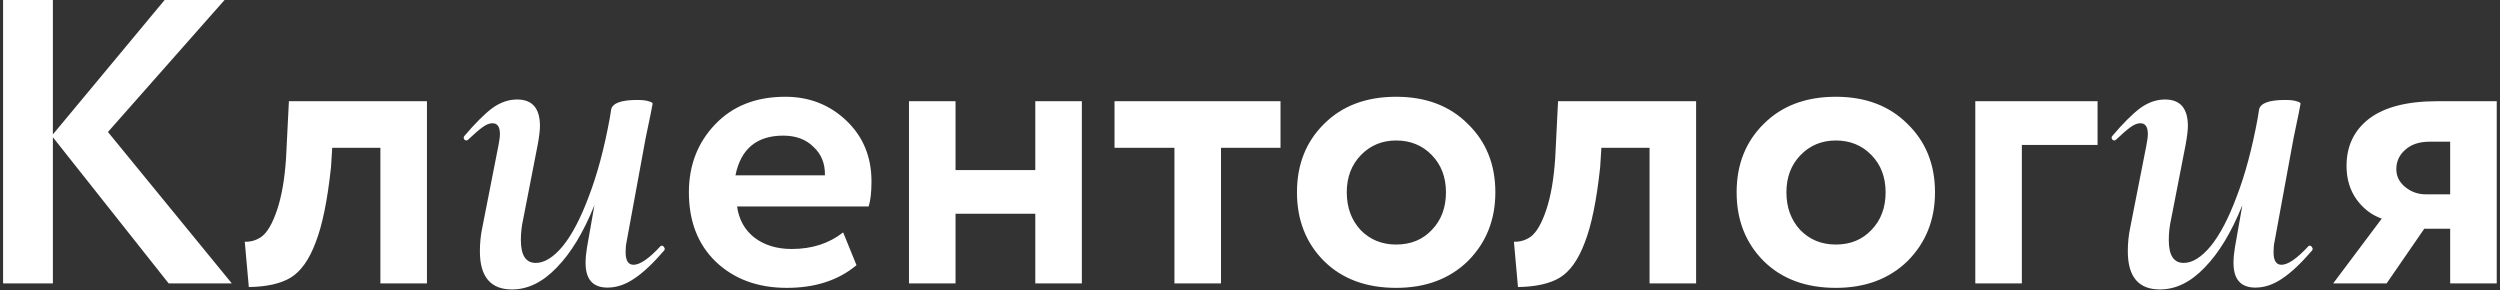 <?xml version="1.0" encoding="UTF-8"?> <svg xmlns="http://www.w3.org/2000/svg" width="741" height="86" viewBox="0 0 741 86" fill="none"><rect x="0" y="0" width="741" height="86" fill="#333333" stroke="none"/> <path d="M15.675 84H0.915V-5.72205e-06H15.675V39.84L48.795 -5.72205e-06H66.555L31.995 39.12L68.715 84H49.995L15.675 40.68V84ZM126.549 84H112.749V43.8H98.469L98.109 49.56C97.069 59.32 95.549 66.76 93.549 71.88C91.629 77 89.149 80.48 86.109 82.32C83.149 84.08 79.029 85 73.749 85.08L72.549 71.64C74.309 71.72 75.949 71.24 77.469 70.2C79.229 68.92 80.789 66.24 82.149 62.16C83.509 58.08 84.389 52.96 84.789 46.8L85.629 30H126.549V84ZM195.784 72.96C195.876 72.868 196.014 72.822 196.198 72.822C196.474 72.822 196.704 73.006 196.888 73.374C197.072 73.65 197.072 73.926 196.888 74.202C193.576 78.066 190.586 80.872 187.918 82.62C185.342 84.368 182.72 85.242 180.052 85.242C175.728 85.242 173.566 82.804 173.566 77.928C173.566 76.548 173.704 75.03 173.98 73.374L176.188 60.816C172.968 68.82 169.242 74.984 165.01 79.308C160.87 83.632 156.454 85.794 151.762 85.794C145.414 85.794 142.24 82.022 142.24 74.478C142.24 72.086 142.47 69.786 142.93 67.578L147.76 43.014C148.036 41.634 148.174 40.53 148.174 39.702C148.174 37.586 147.438 36.528 145.966 36.528C145.046 36.528 144.034 36.942 142.93 37.77C141.918 38.506 140.538 39.702 138.79 41.358C138.606 41.542 138.422 41.634 138.238 41.634C137.962 41.634 137.732 41.496 137.548 41.22C137.364 40.852 137.41 40.53 137.686 40.254C140.814 36.574 143.528 33.86 145.828 32.112C148.22 30.364 150.704 29.49 153.28 29.49C157.788 29.49 160.042 32.112 160.042 37.356C160.042 38.644 159.812 40.53 159.352 43.014L155.074 64.956C154.614 66.98 154.384 69.05 154.384 71.166C154.384 75.674 155.856 77.928 158.8 77.928C161.376 77.928 164.044 76.272 166.804 72.96C169.564 69.556 172.14 64.634 174.532 58.194C177.016 51.754 179.086 44.026 180.742 35.01L181.156 32.388C181.616 30.548 184.192 29.628 188.884 29.628C190.448 29.628 191.598 29.766 192.334 30.042C193.07 30.226 193.438 30.456 193.438 30.732L192.886 33.63C191.966 37.954 191.46 40.392 191.368 40.944L185.71 71.718C185.526 72.546 185.434 73.558 185.434 74.754C185.434 77.238 186.216 78.48 187.78 78.48C189.712 78.48 192.38 76.64 195.784 72.96ZM249.907 68.88L253.867 78.6C248.507 83.08 241.627 85.32 233.227 85.32C224.587 85.32 217.547 82.72 212.107 77.52C206.827 72.4 204.187 65.56 204.187 57C204.187 49 206.787 42.28 211.987 36.84C217.187 31.4 224.107 28.68 232.747 28.68C239.867 28.68 245.907 31.04 250.867 35.76C255.827 40.48 258.307 46.48 258.307 53.76C258.307 56.96 258.027 59.44 257.467 61.2H218.467C219.027 65.12 220.747 68.2 223.627 70.44C226.587 72.68 230.267 73.8 234.667 73.8C240.667 73.8 245.747 72.16 249.907 68.88ZM232.147 40.2C224.307 40.2 219.587 44.12 217.987 51.96H244.507C244.587 48.52 243.467 45.72 241.147 43.56C238.907 41.32 235.907 40.2 232.147 40.2ZM320.662 84H306.862V63.36H283.222V84H269.422V30H283.222V50.4H306.862V30H320.662V84ZM348.105 43.8H330.345V30H379.545V43.8H361.905V84H348.105V43.8ZM392.462 77.4C387.102 72.04 384.422 65.24 384.422 57C384.422 48.76 387.102 42 392.462 36.72C397.822 31.36 404.942 28.68 413.822 28.68C422.622 28.68 429.702 31.36 435.062 36.72C440.502 42 443.222 48.76 443.222 57C443.222 65.16 440.502 71.96 435.062 77.4C429.622 82.68 422.542 85.32 413.822 85.32C404.942 85.32 397.822 82.68 392.462 77.4ZM403.382 45.96C400.582 48.84 399.182 52.52 399.182 57C399.182 61.48 400.542 65.2 403.262 68.16C406.062 71.04 409.582 72.48 413.822 72.48C418.142 72.48 421.662 71.04 424.382 68.16C427.182 65.28 428.582 61.56 428.582 57C428.582 52.52 427.182 48.84 424.382 45.96C421.582 43.08 418.062 41.64 413.822 41.64C409.662 41.64 406.182 43.08 403.382 45.96ZM502.727 84H488.927V43.8H474.647L474.287 49.56C473.247 59.32 471.727 66.76 469.727 71.88C467.807 77 465.327 80.48 462.287 82.32C459.327 84.08 455.207 85 449.927 85.08L448.727 71.64C450.487 71.72 452.127 71.24 453.647 70.2C455.407 68.92 456.967 66.24 458.327 62.16C459.687 58.08 460.567 52.96 460.967 46.8L461.807 30H502.727V84ZM522.774 77.4C517.414 72.04 514.734 65.24 514.734 57C514.734 48.76 517.414 42 522.774 36.72C528.134 31.36 535.254 28.68 544.134 28.68C552.934 28.68 560.014 31.36 565.374 36.72C570.814 42 573.534 48.76 573.534 57C573.534 65.16 570.814 71.96 565.374 77.4C559.934 82.68 552.854 85.32 544.134 85.32C535.254 85.32 528.134 82.68 522.774 77.4ZM533.694 45.96C530.894 48.84 529.494 52.52 529.494 57C529.494 61.48 530.854 65.2 533.574 68.16C536.374 71.04 539.894 72.48 544.134 72.48C548.454 72.48 551.974 71.04 554.694 68.16C557.494 65.28 558.894 61.56 558.894 57C558.894 52.52 557.494 48.84 554.694 45.96C551.894 43.08 548.374 41.64 544.134 41.64C539.974 41.64 536.494 43.08 533.694 45.96ZM599.277 84H585.477V30H621.717V42.96H599.277V84ZM684.228 72.96C684.32 72.868 684.458 72.822 684.642 72.822C684.918 72.822 685.148 73.006 685.332 73.374C685.516 73.65 685.516 73.926 685.332 74.202C682.02 78.066 679.03 80.872 676.362 82.62C673.786 84.368 671.164 85.242 668.496 85.242C664.172 85.242 662.01 82.804 662.01 77.928C662.01 76.548 662.148 75.03 662.424 73.374L664.632 60.816C661.412 68.82 657.686 74.984 653.454 79.308C649.314 83.632 644.898 85.794 640.206 85.794C633.858 85.794 630.684 82.022 630.684 74.478C630.684 72.086 630.914 69.786 631.374 67.578L636.204 43.014C636.48 41.634 636.618 40.53 636.618 39.702C636.618 37.586 635.882 36.528 634.41 36.528C633.49 36.528 632.478 36.942 631.374 37.77C630.362 38.506 628.982 39.702 627.234 41.358C627.05 41.542 626.866 41.634 626.682 41.634C626.406 41.634 626.176 41.496 625.992 41.22C625.808 40.852 625.854 40.53 626.13 40.254C629.258 36.574 631.972 33.86 634.272 32.112C636.664 30.364 639.148 29.49 641.724 29.49C646.232 29.49 648.486 32.112 648.486 37.356C648.486 38.644 648.256 40.53 647.796 43.014L643.518 64.956C643.058 66.98 642.828 69.05 642.828 71.166C642.828 75.674 644.3 77.928 647.244 77.928C649.82 77.928 652.488 76.272 655.248 72.96C658.008 69.556 660.584 64.634 662.976 58.194C665.46 51.754 667.53 44.026 669.186 35.01L669.6 32.388C670.06 30.548 672.636 29.628 677.328 29.628C678.892 29.628 680.042 29.766 680.778 30.042C681.514 30.226 681.882 30.456 681.882 30.732L681.33 33.63C680.41 37.954 679.904 40.392 679.812 40.944L674.154 71.718C673.97 72.546 673.878 73.558 673.878 74.754C673.878 77.238 674.66 78.48 676.224 78.48C678.156 78.48 680.824 76.64 684.228 72.96ZM722.391 30H740.031V84H726.231V67.8H718.551L707.391 84H691.551L705.951 64.8C702.991 63.76 700.511 61.88 698.511 59.16C696.511 56.36 695.511 53.04 695.511 49.2C695.511 43.28 697.751 38.6 702.231 35.16C706.791 31.72 713.511 30 722.391 30ZM710.271 50.16C710.271 52.24 711.151 54 712.911 55.44C714.671 56.88 716.711 57.6 719.031 57.6H726.231V42H720.111C717.071 42 714.671 42.8 712.911 44.4C711.151 45.92 710.271 47.84 710.271 50.16Z" fill="white"></path> </svg> 